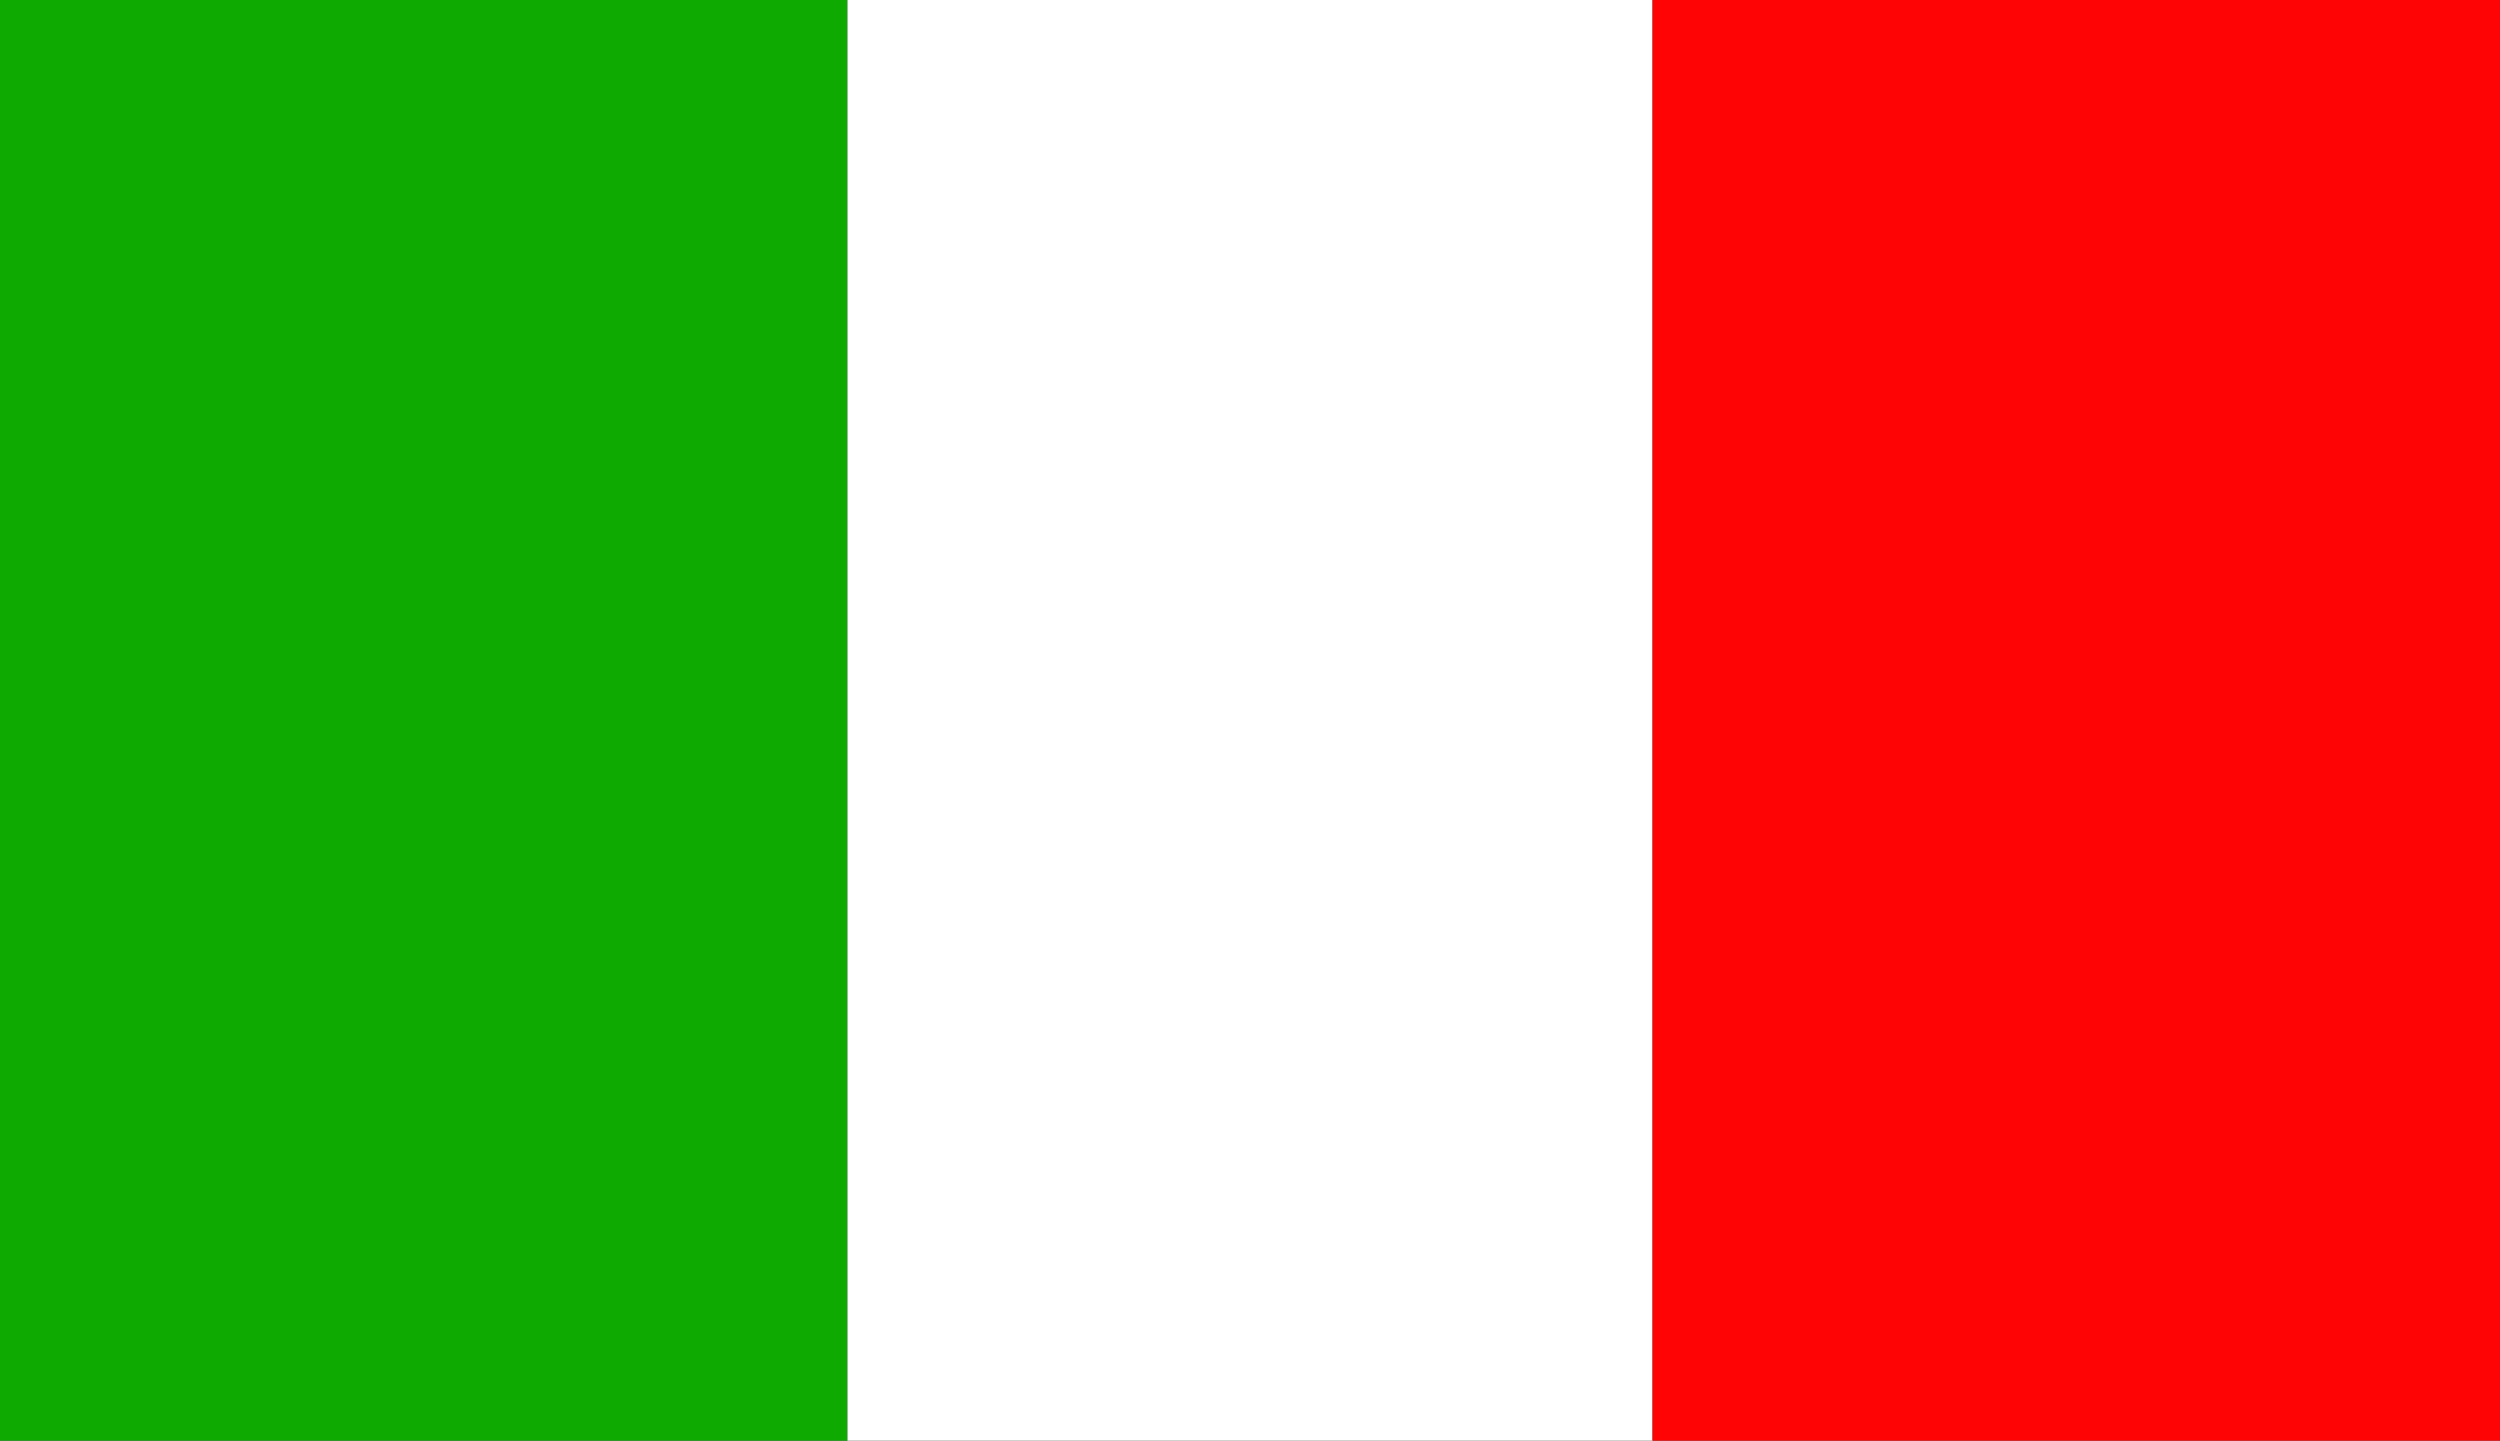 <?xml version="1.0" encoding="UTF-8"?> <svg xmlns="http://www.w3.org/2000/svg" width="59" height="34" viewBox="0 0 59 34" fill="none"><rect x="0" y="0" width="59" height="34" fill="#333333" stroke="none"/> <rect width="20" height="34" fill="#0EAA01"></rect> <rect x="20" width="19" height="34" fill="white"></rect> <rect x="39" width="20" height="34" fill="#FF0404"></rect> </svg> 